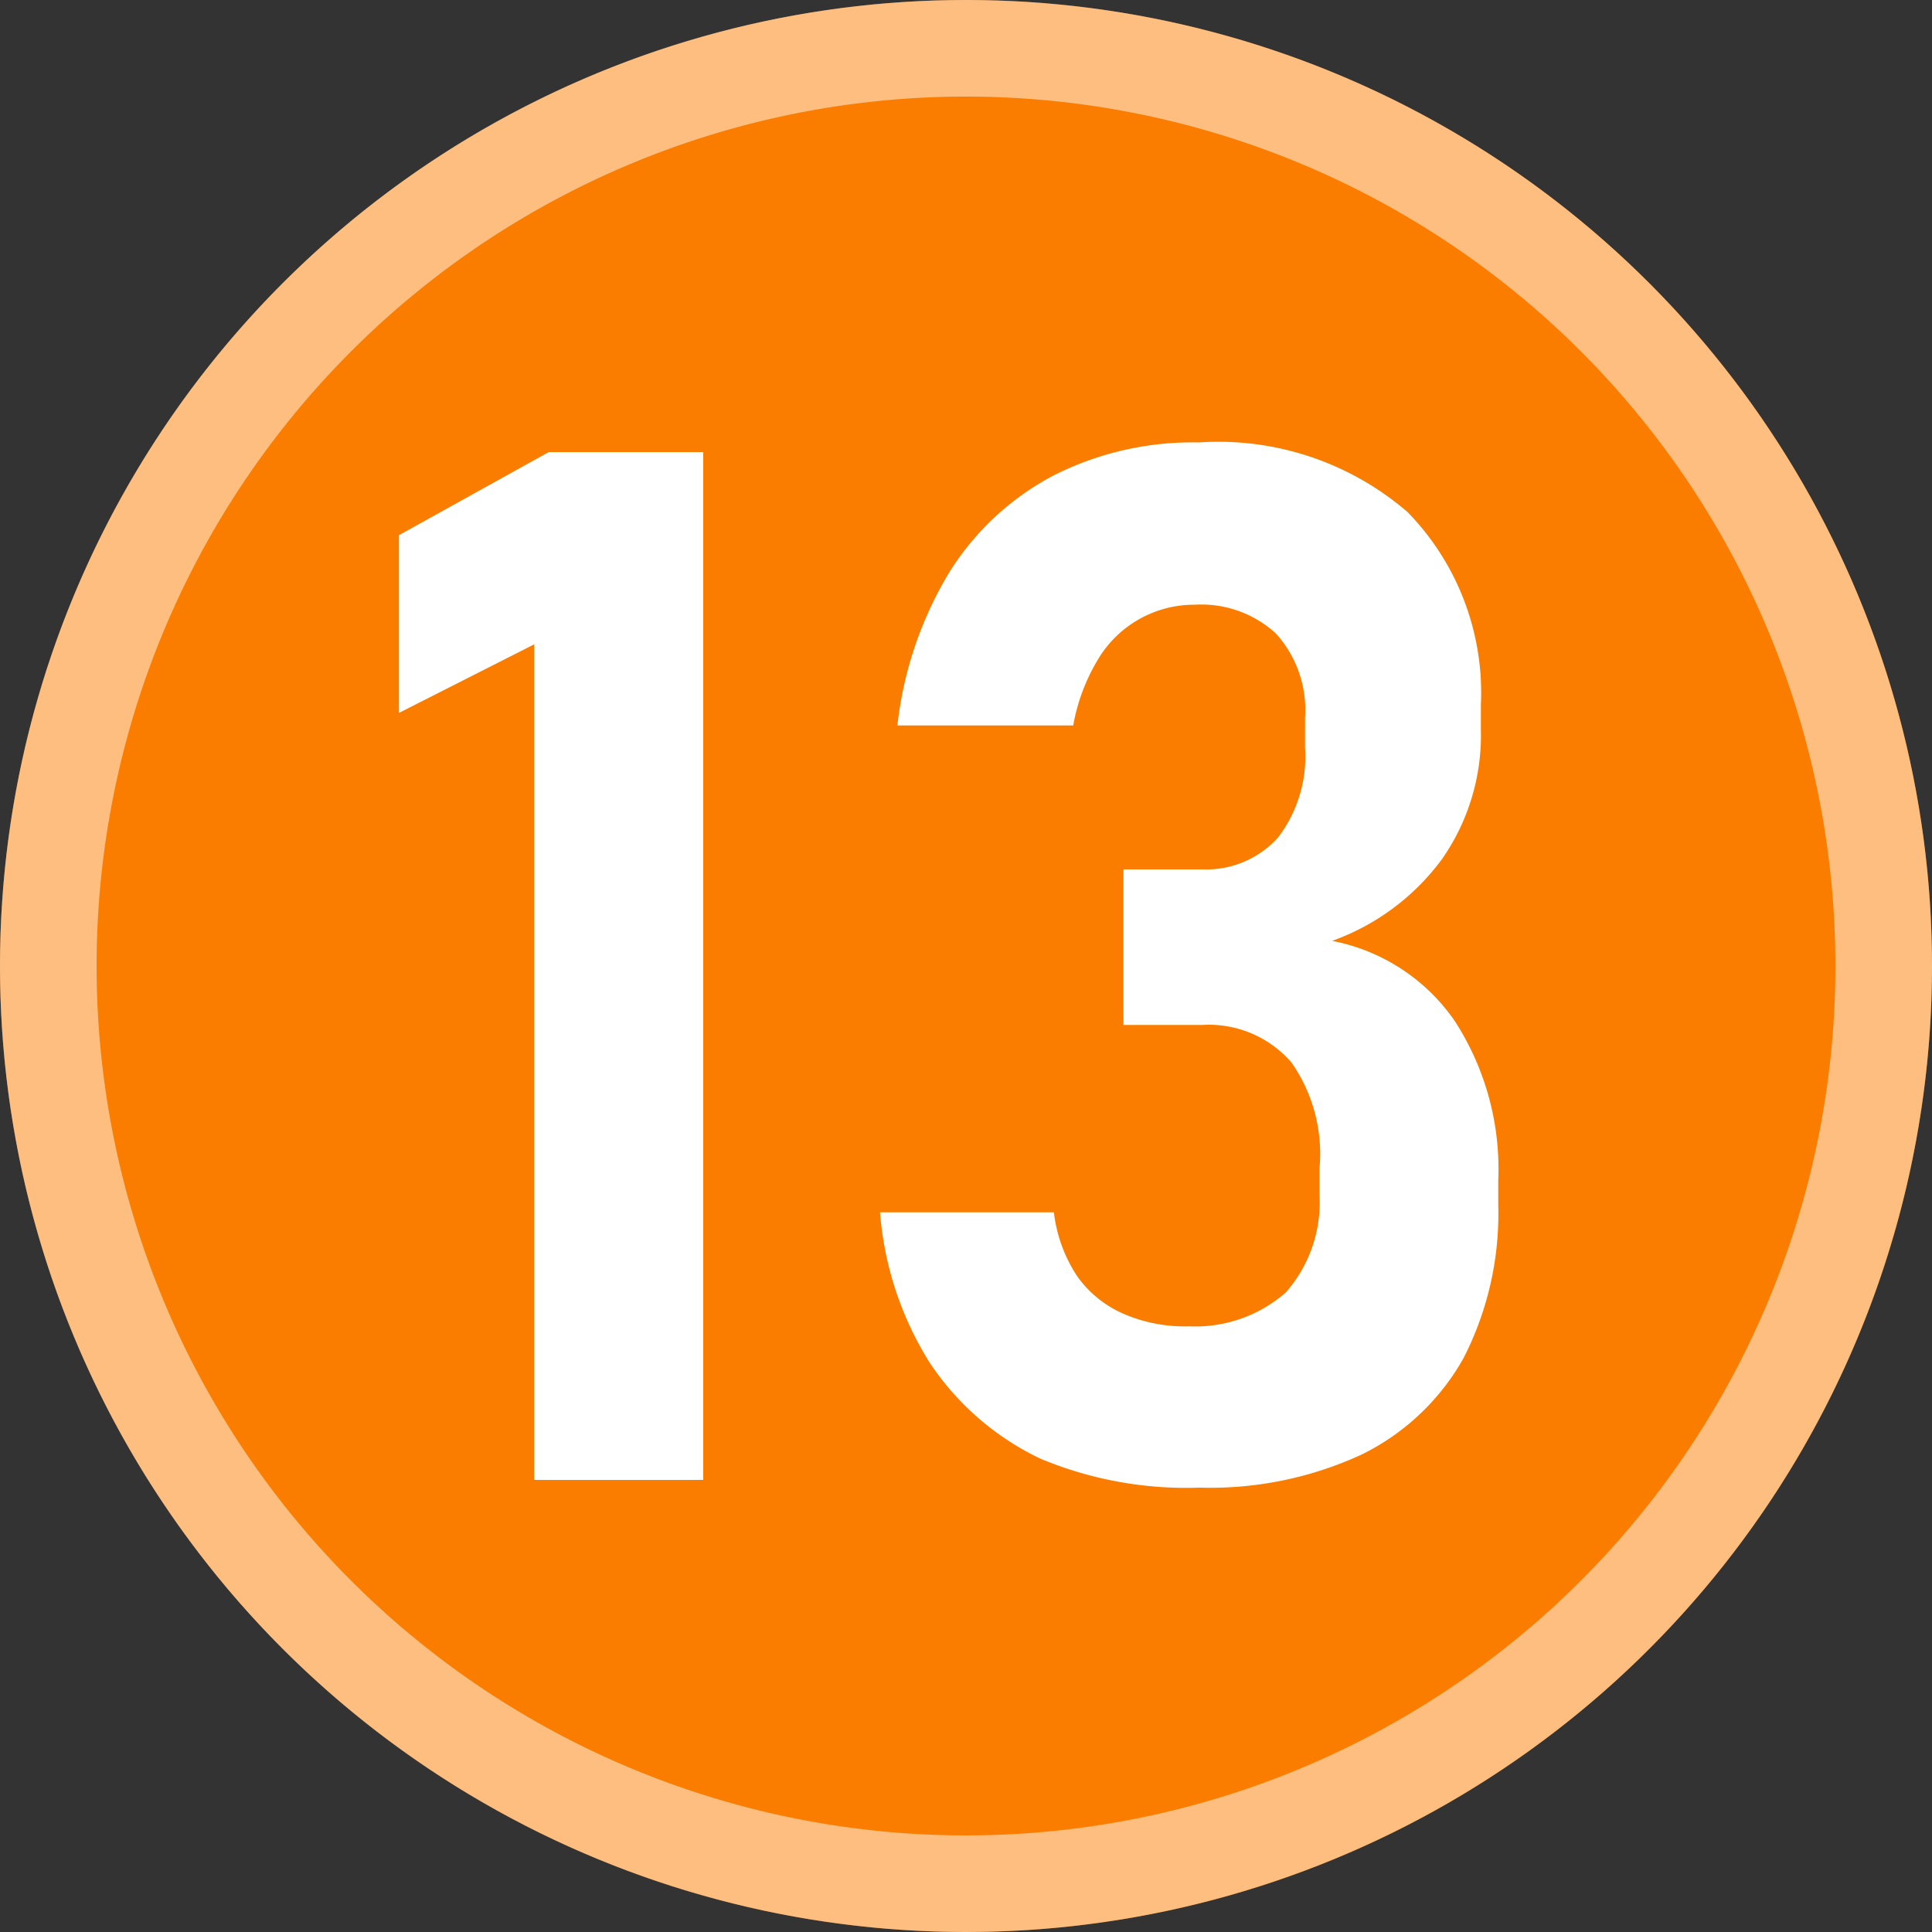 <svg xmlns="http://www.w3.org/2000/svg" width="20" height="20" viewBox="0 0 20 20"><rect x="0" y="0" width="20" height="20" fill="#333333" stroke="none"/><defs><style>.cls-1{fill:#fa7d00;}.cls-2{opacity:0.5;}.cls-3{fill:#fff;}</style></defs><g id="レイヤー_2" data-name="レイヤー 2"><g id="レイヤー_1-2" data-name="レイヤー 1"><circle class="cls-1" cx="10" cy="10" r="10"/><g class="cls-2"><path class="cls-3" d="M10,1a9,9,0,1,1-9,9,9,9,0,0,1,9-9m0-1A10,10,0,1,0,20,10,10,10,0,0,0,10,0Z"/></g><path class="cls-3" d="M7.28,15.32H5.53V6.67l-1.4.71V5.54l1.55-.86h1.6Z"/><path class="cls-3" d="M10.77,15.1a2.84,2.84,0,0,1-1.15-1,3.43,3.43,0,0,1-.51-1.55h1.8a1.52,1.52,0,0,0,.24.66,1.15,1.15,0,0,0,.48.39,1.59,1.59,0,0,0,.68.13,1.42,1.42,0,0,0,1-.35,1.41,1.41,0,0,0,.35-1v-.29A1.65,1.65,0,0,0,13.37,11a1.13,1.13,0,0,0-.92-.39h-.82V9h.82a1,1,0,0,0,.78-.33,1.38,1.38,0,0,0,.28-.93V7.43a1.18,1.18,0,0,0-.3-.87,1.14,1.14,0,0,0-.84-.3,1.16,1.16,0,0,0-1,.56,2,2,0,0,0-.26.69H9.29a3.89,3.89,0,0,1,.54-1.59,2.82,2.82,0,0,1,1.08-1,3.19,3.19,0,0,1,1.5-.34,3,3,0,0,1,2.16.72,2.68,2.68,0,0,1,.76,2v.25a2.24,2.24,0,0,1-.4,1.34,2.43,2.43,0,0,1-1.14.85,2,2,0,0,1,1.27.83,2.82,2.82,0,0,1,.45,1.65v.25a3.28,3.28,0,0,1-.36,1.59,2.44,2.44,0,0,1-1.06,1,3.74,3.74,0,0,1-1.67.34A3.92,3.92,0,0,1,10.77,15.1Z"/></g></g></svg>